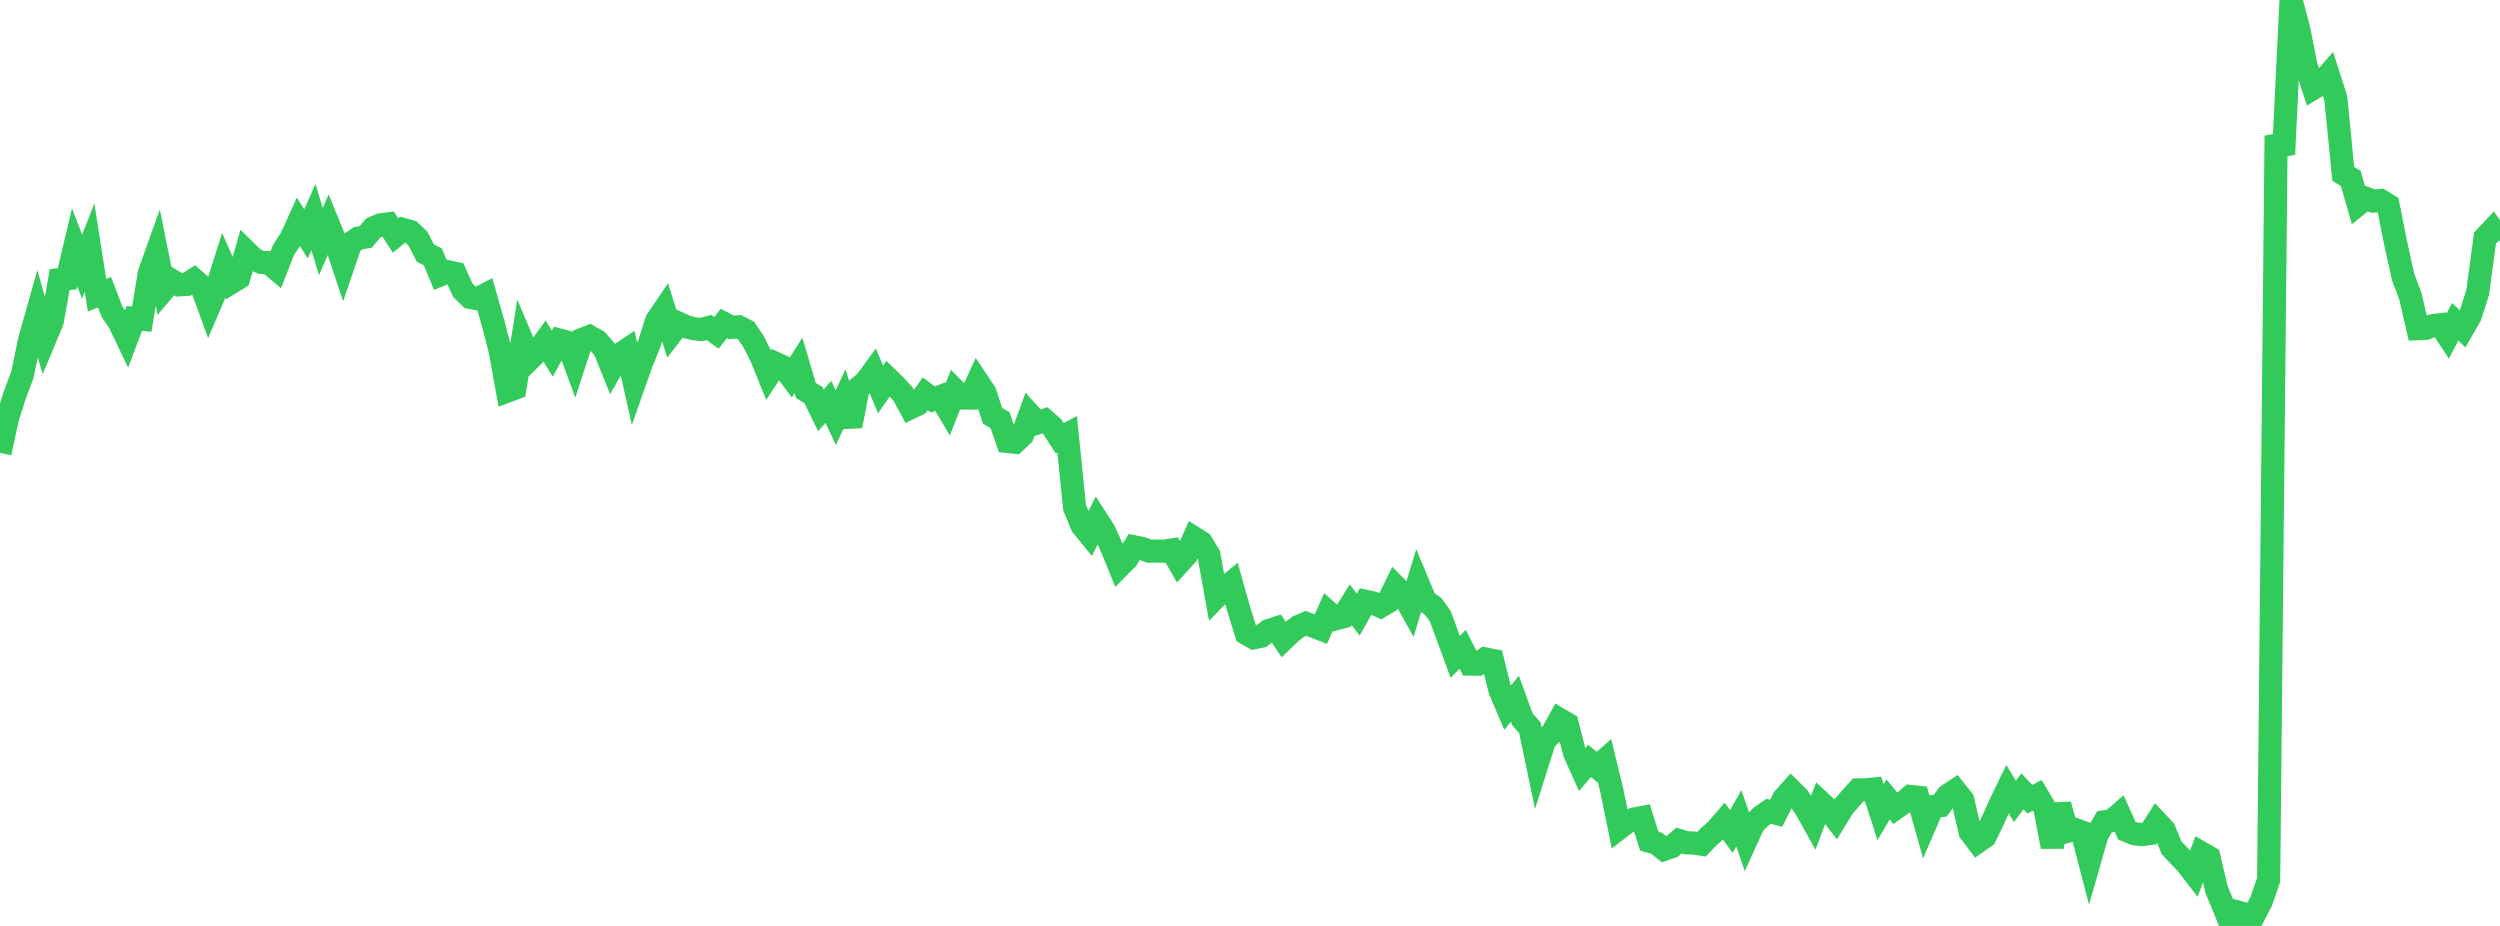 <?xml version="1.0" standalone="no"?>
<!DOCTYPE svg PUBLIC "-//W3C//DTD SVG 1.1//EN" "http://www.w3.org/Graphics/SVG/1.1/DTD/svg11.dtd">

<svg width="135" height="50" viewBox="0 0 135 50" preserveAspectRatio="none" 
  xmlns="http://www.w3.org/2000/svg"
  xmlns:xlink="http://www.w3.org/1999/xlink">


<polyline points="0.0, 24.454 0.403, 22.577 0.806, 21.31 1.209, 20.233 1.612, 18.31 2.015, 16.885 2.418, 18.314 2.821, 17.351 3.224, 15.097 3.627, 15.052 4.03, 13.355 4.433, 14.4 4.836, 13.367 5.239, 15.945 5.642, 15.778 6.045, 16.821 6.448, 17.421 6.851, 18.263 7.254, 17.193 7.657, 17.234 8.06, 14.766 8.463, 13.635 8.866, 15.616 9.269, 15.14 9.672, 15.381 10.075, 15.356 10.478, 15.101 10.881, 15.454 11.284, 16.561 11.687, 15.616 12.09, 14.342 12.493, 15.254 12.896, 15.005 13.299, 13.588 13.701, 13.981 14.104, 14.169 14.507, 14.185 14.91, 14.524 15.313, 13.489 15.716, 12.879 16.119, 11.988 16.522, 12.629 16.925, 11.722 17.328, 13.049 17.731, 12.112 18.134, 13.102 18.537, 14.314 18.94, 13.135 19.343, 12.861 19.746, 12.799 20.149, 12.313 20.552, 12.141 20.955, 12.089 21.358, 12.717 21.761, 12.388 22.164, 12.499 22.567, 12.884 22.97, 13.666 23.373, 13.868 23.776, 14.84 24.179, 14.671 24.582, 14.762 24.985, 15.663 25.388, 16.059 25.791, 16.131 26.194, 15.924 26.597, 17.347 27.0, 18.889 27.403, 21.116 27.806, 20.965 28.209, 18.43 28.612, 19.384 29.015, 18.99 29.418, 18.435 29.821, 19.099 30.224, 18.37 30.627, 18.48 31.03, 19.571 31.433, 18.332 31.836, 18.175 32.239, 18.4 32.642, 18.859 33.045, 19.857 33.448, 19.158 33.851, 18.889 34.254, 20.688 34.657, 19.546 35.06, 18.562 35.463, 17.307 35.866, 16.714 36.269, 17.987 36.672, 17.468 37.075, 17.652 37.478, 17.753 37.881, 17.794 38.284, 17.685 38.687, 17.974 39.09, 17.466 39.493, 17.678 39.896, 17.648 40.299, 17.86 40.701, 18.461 41.104, 19.264 41.507, 20.254 41.91, 19.638 42.313, 19.822 42.716, 20.361 43.119, 19.727 43.522, 21.094 43.925, 21.331 44.328, 22.163 44.731, 21.695 45.134, 22.553 45.537, 21.683 45.94, 23.003 46.343, 20.954 46.746, 20.629 47.149, 20.078 47.552, 21.027 47.955, 20.448 48.358, 20.84 48.761, 21.273 49.164, 22.021 49.567, 21.827 49.97, 21.263 50.373, 21.571 50.776, 21.419 51.179, 22.1 51.582, 21.087 51.985, 21.494 52.388, 21.495 52.791, 20.607 53.194, 21.211 53.597, 22.459 54.0, 22.684 54.403, 23.838 54.806, 23.881 55.209, 23.499 55.612, 22.393 56.015, 22.836 56.418, 22.694 56.821, 23.042 57.224, 23.664 57.627, 23.451 58.03, 27.416 58.433, 28.386 58.836, 28.878 59.239, 28.071 59.642, 28.697 60.045, 29.598 60.448, 30.584 60.851, 30.177 61.254, 29.531 61.657, 29.613 62.06, 29.763 62.463, 29.757 62.866, 29.764 63.269, 29.698 63.672, 30.4 64.075, 29.956 64.478, 29.047 64.881, 29.3 65.284, 29.971 65.687, 32.22 66.09, 31.808 66.493, 31.478 66.896, 32.915 67.299, 34.208 67.701, 34.44 68.104, 34.356 68.507, 34.051 68.91, 33.921 69.313, 34.525 69.716, 34.137 70.119, 33.832 70.522, 33.661 70.925, 33.813 71.328, 33.971 71.731, 33.061 72.134, 33.414 72.537, 33.307 72.94, 32.654 73.343, 33.186 73.746, 32.472 74.149, 32.557 74.552, 32.743 74.955, 32.503 75.358, 31.676 75.761, 32.086 76.164, 32.806 76.567, 31.492 76.97, 32.456 77.373, 32.726 77.776, 33.277 78.179, 34.368 78.582, 35.467 78.985, 35.063 79.388, 35.86 79.791, 35.867 80.194, 35.582 80.597, 35.66 81.0, 37.274 81.403, 38.22 81.806, 37.73 82.209, 38.842 82.612, 39.295 83.015, 41.225 83.418, 39.951 83.821, 39.582 84.224, 38.855 84.627, 39.09 85.03, 40.666 85.433, 41.56 85.836, 41.087 86.239, 41.42 86.642, 41.062 87.045, 42.717 87.448, 44.712 87.851, 44.402 88.254, 44.223 88.657, 44.148 89.06, 45.426 89.463, 45.539 89.866, 45.862 90.269, 45.725 90.672, 45.388 91.075, 45.512 91.478, 45.525 91.881, 45.588 92.284, 45.169 92.687, 44.815 93.09, 44.348 93.493, 44.903 93.896, 44.186 94.299, 45.359 94.701, 44.477 95.104, 44.093 95.507, 43.81 95.91, 43.915 96.313, 43.127 96.716, 42.676 97.119, 43.079 97.522, 43.684 97.925, 44.405 98.328, 43.336 98.731, 43.708 99.134, 44.228 99.537, 43.57 99.94, 43.106 100.343, 42.656 100.746, 42.648 101.149, 42.611 101.552, 43.853 101.955, 43.17 102.358, 43.652 102.761, 43.366 103.164, 43.011 103.567, 43.054 103.97, 44.489 104.373, 43.553 104.776, 43.505 105.179, 42.954 105.582, 42.687 105.985, 43.198 106.388, 44.926 106.791, 45.457 107.194, 45.175 107.597, 44.345 108.0, 43.448 108.403, 42.612 108.806, 43.276 109.209, 42.731 109.612, 43.158 110.015, 42.947 110.418, 43.628 110.821, 45.725 111.224, 43.449 111.627, 44.896 112.03, 44.786 112.433, 44.935 112.836, 46.481 113.239, 45.077 113.642, 44.375 114.045, 44.318 114.448, 43.967 114.851, 44.856 115.254, 45.023 115.657, 45.069 116.06, 45.017 116.463, 44.385 116.866, 44.813 117.269, 45.785 117.672, 46.211 118.075, 46.63 118.478, 47.154 118.881, 46.065 119.284, 46.298 119.687, 48.019 120.09, 48.988 120.493, 50.0 120.896, 49.269 121.299, 49.376 121.701, 49.452 122.104, 48.677 122.507, 47.512 122.91, 7.328 123.313, 8.33 123.716, 0.0 124.119, 1.526 124.522, 3.529 124.925, 4.76 125.328, 4.515 125.731, 4.05 126.134, 5.309 126.537, 9.393 126.94, 9.634 127.343, 11.031 127.746, 10.705 128.149, 10.86 128.552, 10.829 128.955, 11.075 129.358, 13.097 129.761, 14.933 130.164, 16.009 130.567, 17.75 130.97, 17.736 131.373, 17.585 131.776, 17.535 132.179, 18.142 132.582, 17.381 132.985, 17.761 133.388, 17.061 133.791, 15.81 134.194, 12.836 134.597, 12.406 135.0, 12.984" fill="none" stroke="#32ca5b" stroke-width="1.25"/>

</svg>
